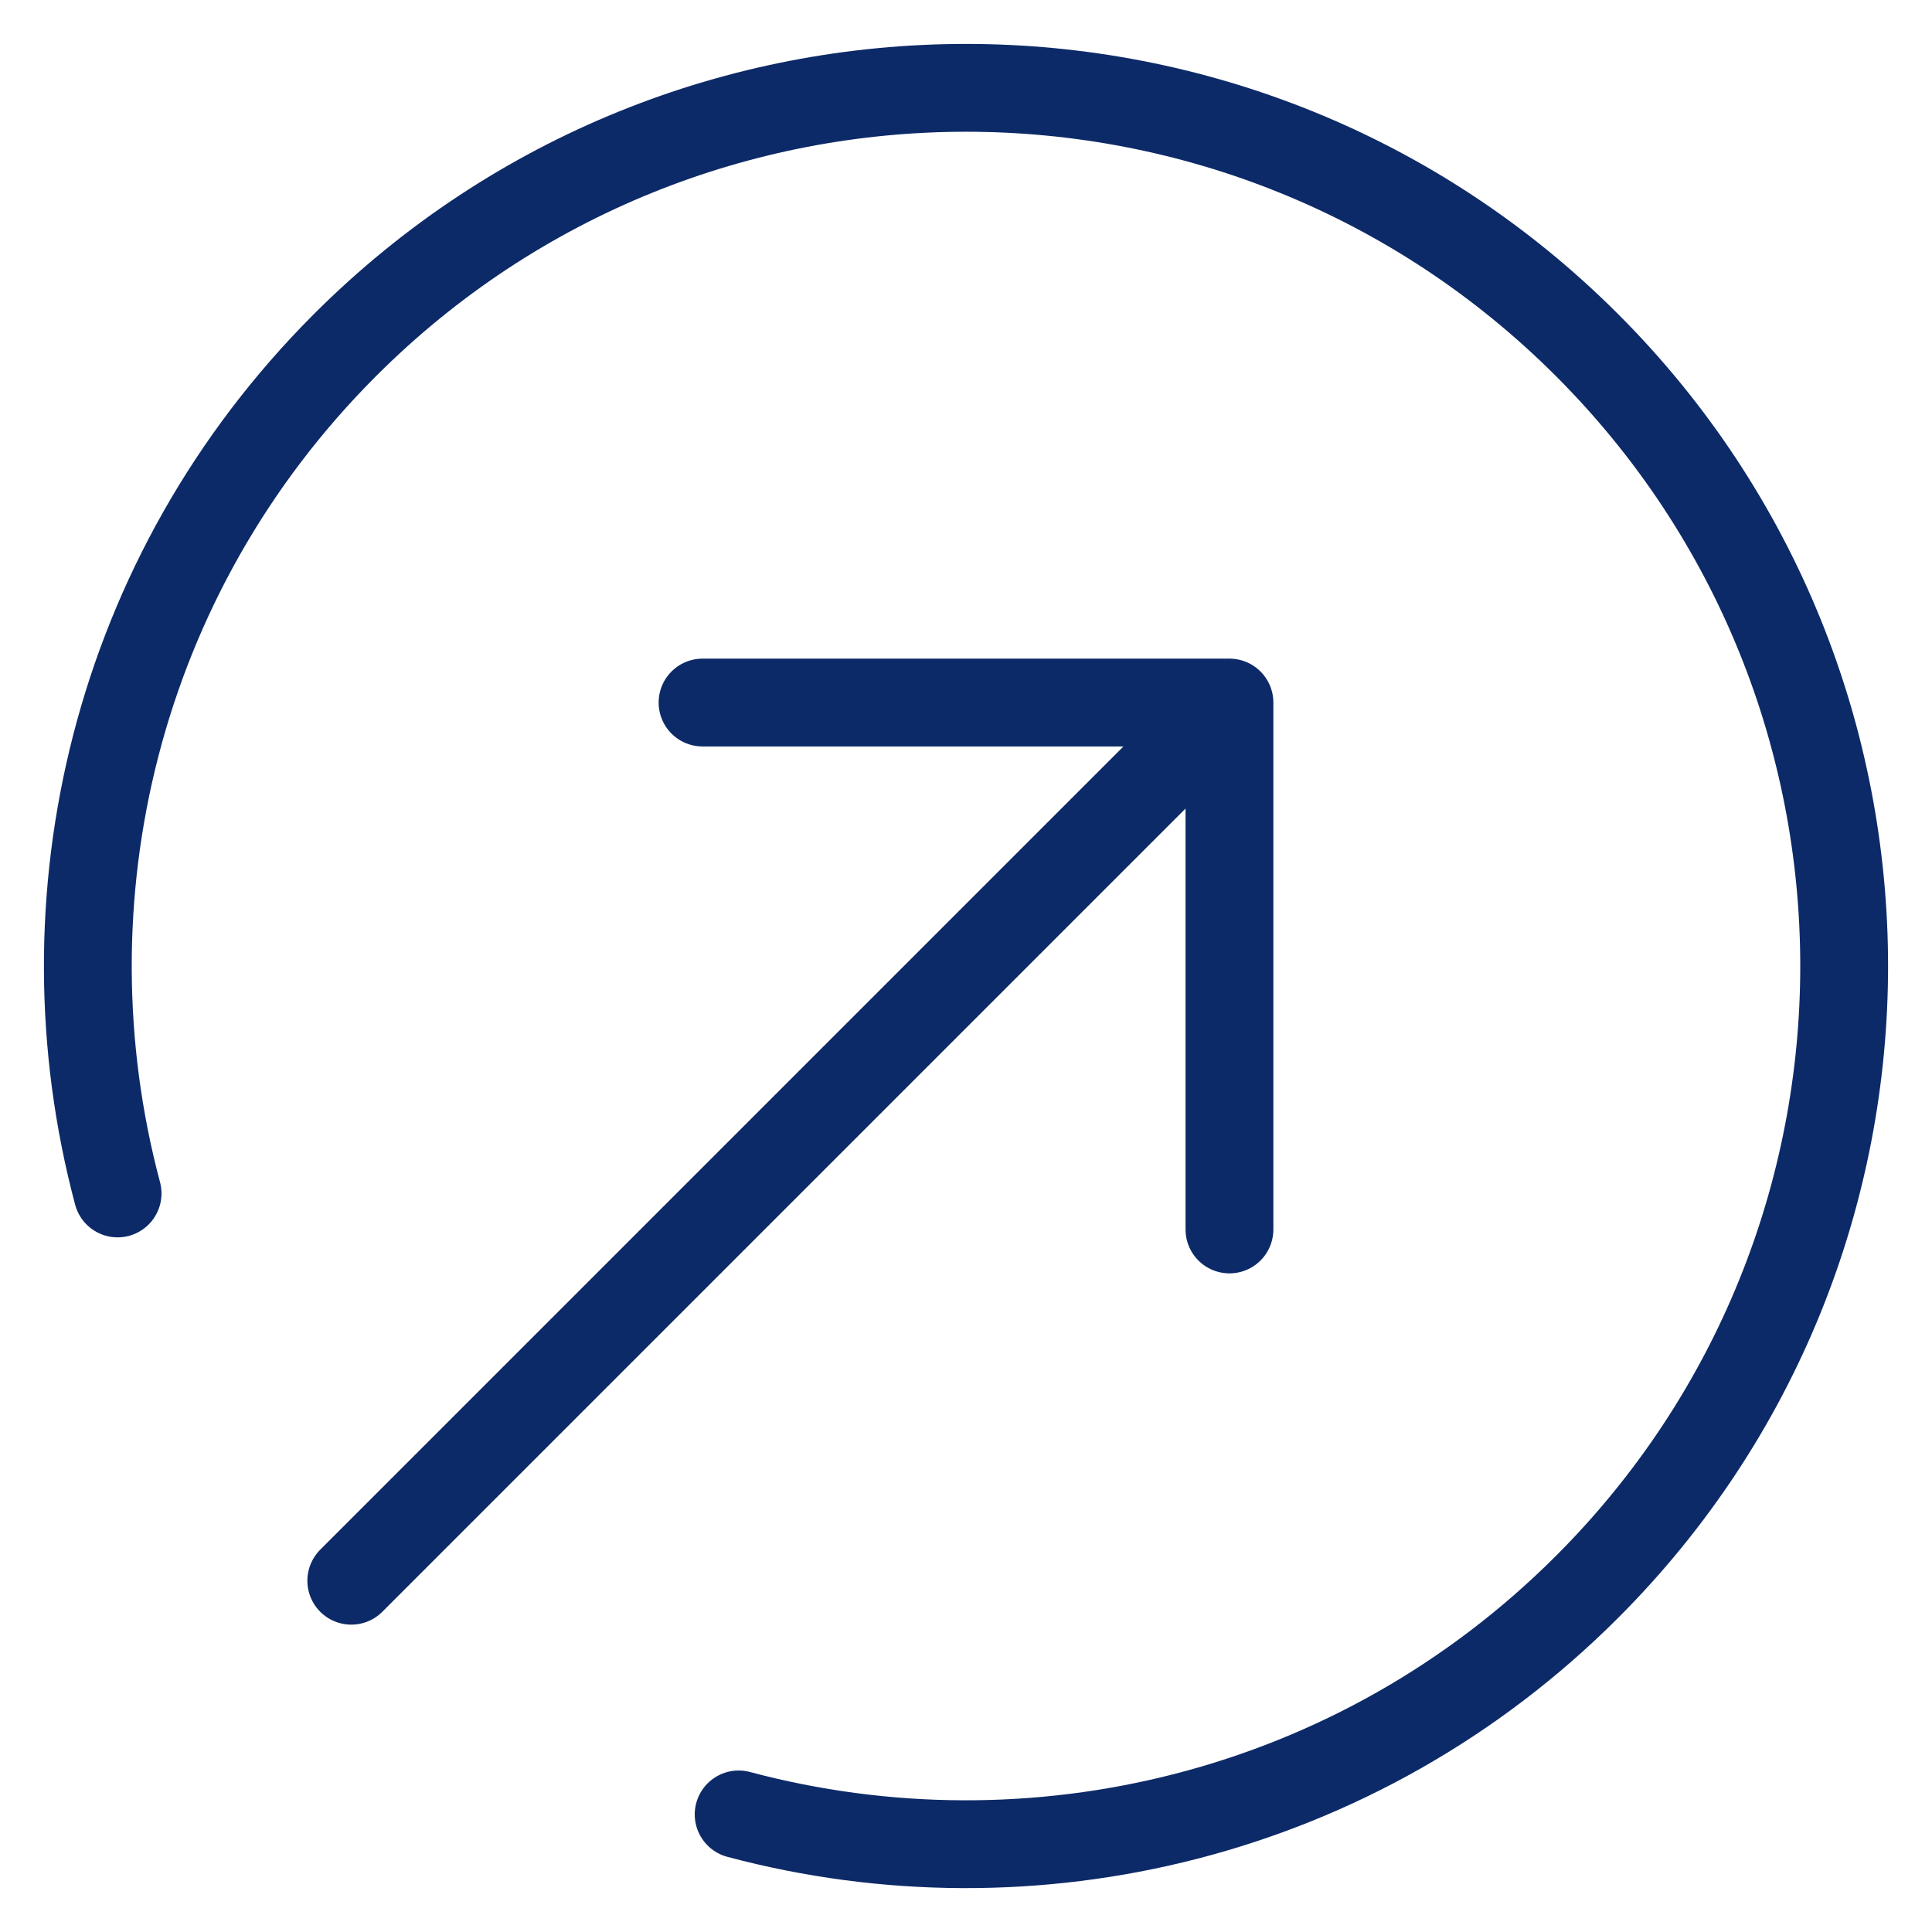 <svg width="22" height="22" viewBox="0 0 22 22" fill="none" xmlns="http://www.w3.org/2000/svg">
<path d="M1.339 13.59C0.449 10.253 1.312 6.546 3.929 3.929C7.834 0.024 14.166 0.024 18.071 3.929C21.976 7.834 21.976 14.166 18.071 18.071C15.454 20.688 11.747 21.552 8.411 20.661M14 14V8M14 8H8M14 8L4 18" stroke="#0D2A68" stroke-linecap="round" stroke-linejoin="round"/>
</svg>
